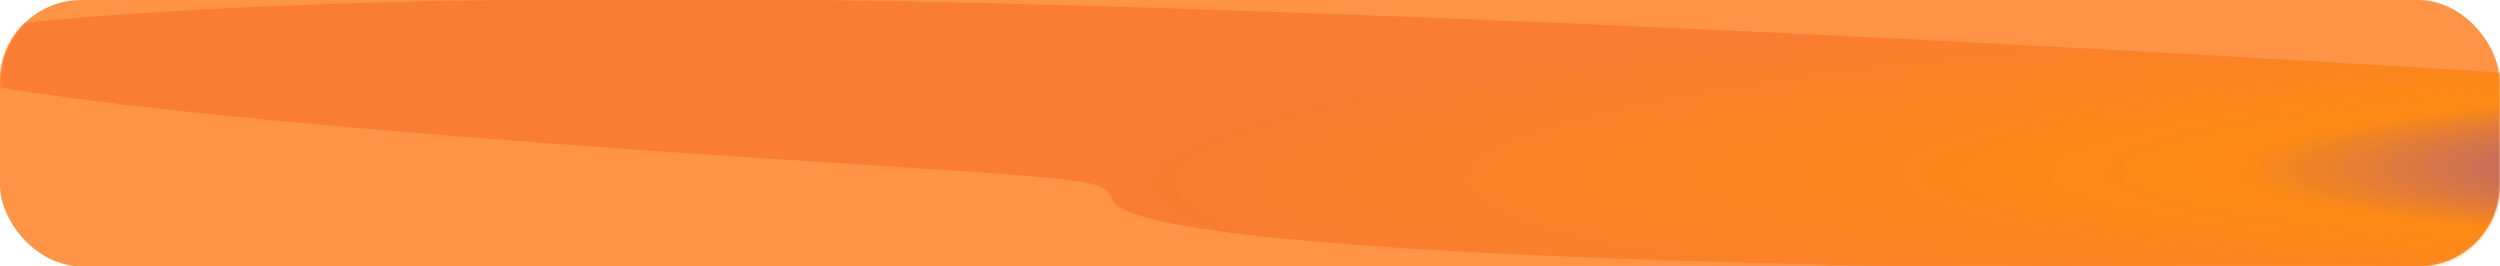 <?xml version="1.0" encoding="UTF-8"?> <svg xmlns="http://www.w3.org/2000/svg" width="920" height="98" viewBox="0 0 920 98" fill="none"><rect width="919.862" height="98" rx="30" fill="#FF9446"></rect><mask id="mask0_3178_11261" style="mask-type:alpha" maskUnits="userSpaceOnUse" x="0" y="0" width="920" height="98"><rect x="0.139" width="919.862" height="98" rx="30" fill="#5716E2"></rect></mask><g mask="url(#mask0_3178_11261)"><g filter="url(#filter0_f_3178_11261)"><path d="M975.284 99.488C1220.88 98.089 1367.42 71.675 1219.88 51.459C1072.34 31.243 469.318 -1.946 223.719 -0.547C-8.231 0.774 -260.516 23.891 307.029 59.934C356.793 63.095 381.675 64.675 394.257 66.342C406.839 68.008 407.764 69.931 409.615 73.778C420.742 96.908 751.553 100.763 975.284 99.488Z" fill="url(#paint0_radial_3178_11261)" fill-opacity="0.8"></path></g></g><defs><filter id="filter0_f_3178_11261" x="-167.67" y="-130.59" width="1576.61" height="360.293" filterUnits="userSpaceOnUse" color-interpolation-filters="sRGB"><feFlood flood-opacity="0" result="BackgroundImageFix"></feFlood><feBlend mode="normal" in="SourceGraphic" in2="BackgroundImageFix" result="shape"></feBlend><feGaussianBlur stdDeviation="65" result="effect1_foregroundBlur_3178_11261"></feGaussianBlur></filter><radialGradient id="paint0_radial_3178_11261" cx="0" cy="0" r="1" gradientUnits="userSpaceOnUse" gradientTransform="translate(1185.93 58.607) rotate(179.343) scale(766.437 71.45)"><stop offset="0.198" stop-color="#5E32DA"></stop><stop offset="0.479" stop-color="#FB8700" stop-opacity="0.89"></stop><stop offset="1" stop-color="#F77329" stop-opacity="0.88"></stop></radialGradient></defs></svg> 